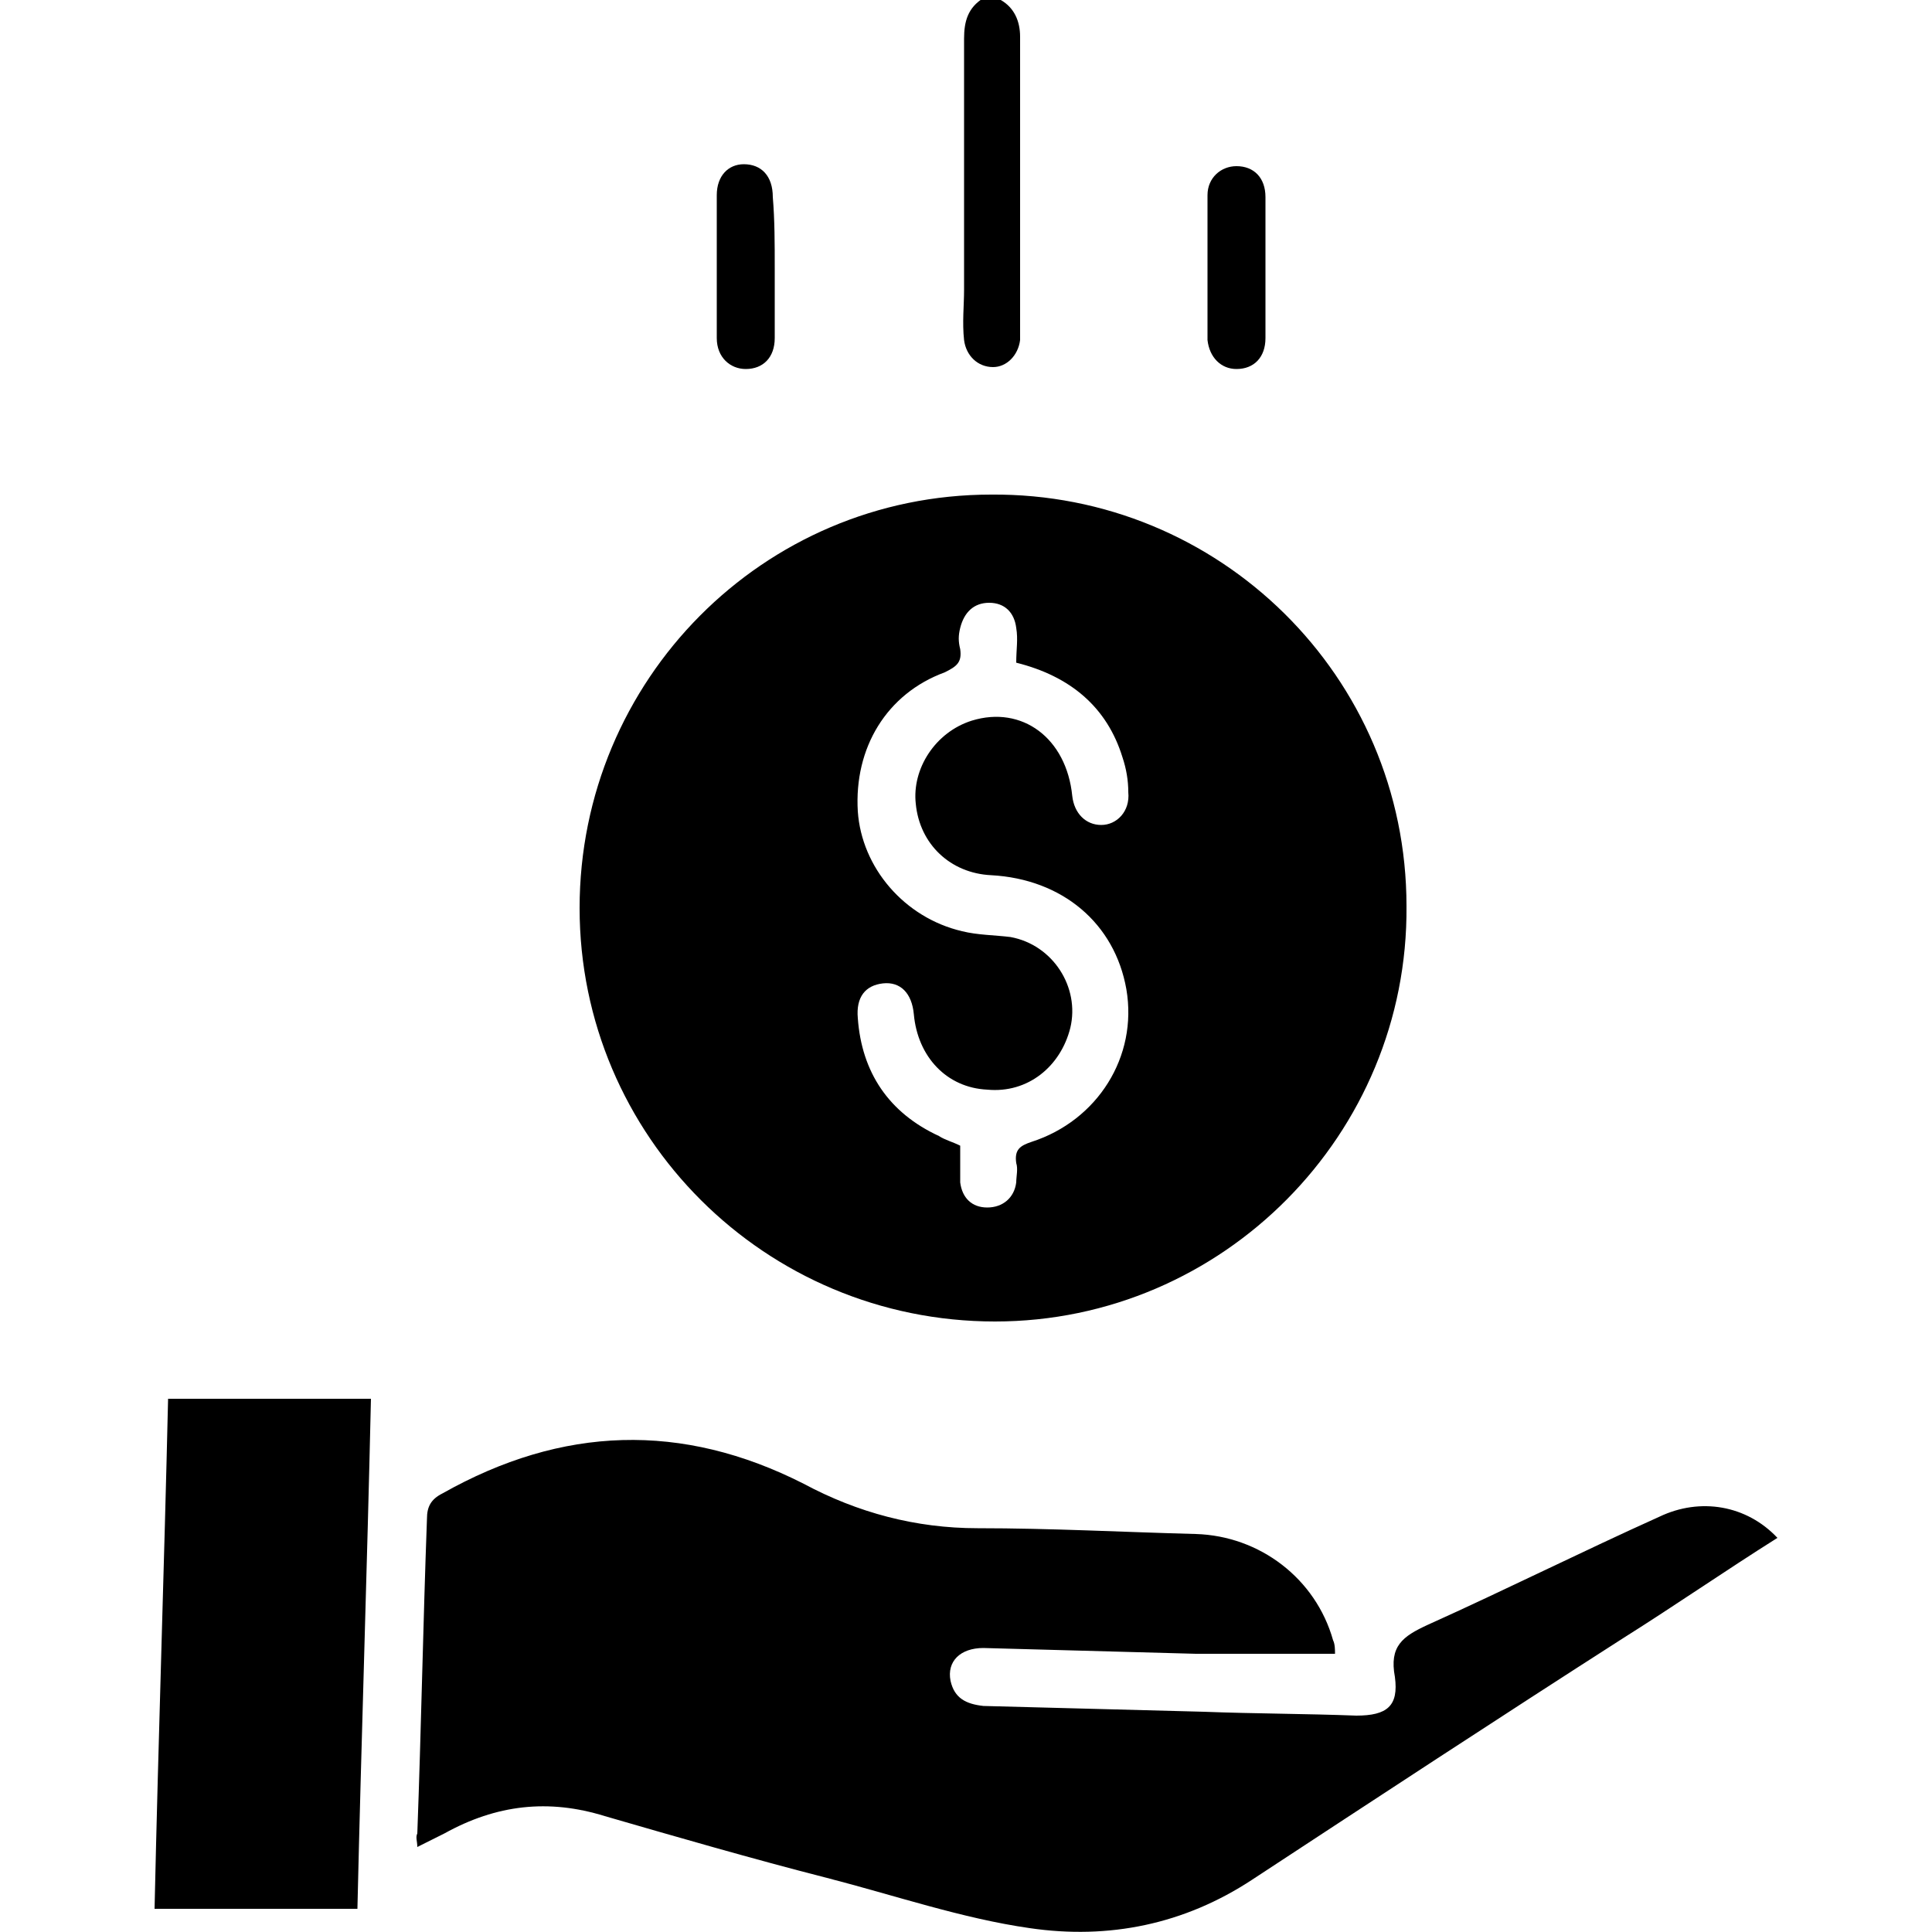 <?xml version="1.0" encoding="utf-8"?>
<!-- Generator: Adobe Illustrator 24.2.3, SVG Export Plug-In . SVG Version: 6.00 Build 0)  -->
<svg version="1.1" id="Layer_1" xmlns="http://www.w3.org/2000/svg" xmlns:xlink="http://www.w3.org/1999/xlink" x="0px" y="0px"
	 width="100px" height="100px" viewBox="0 0 100 100" enable-background="new 0 0 100 100" xml:space="preserve">
<g>
	<path d="M51.8,0c0.7,0.4,1,1.1,1,1.9c0,5.1,0,10.1,0,15.2c0,0.2,0,0.3,0,0.5c-0.1,0.8-0.7,1.4-1.4,1.4c-0.8,0-1.4-0.6-1.5-1.4
		c-0.1-0.9,0-1.8,0-2.6c0-4.3,0-8.7,0-13c0-0.9,0.2-1.6,1-2.1C51.1,0,51.4,0,51.8,0z"/>
	<path d="M30,47c0-11.8,9.5-21.4,21.3-21.4c11.8-0.1,21.5,9.4,21.5,21.3c0.1,11.8-9.5,21.5-21.3,21.5C39.6,68.4,30,58.8,30,47z
		 M52.6,34.3c0-0.7,0.1-1.2,0-1.8c-0.1-0.8-0.6-1.3-1.4-1.3c-0.8,0-1.3,0.5-1.5,1.3c-0.1,0.4-0.1,0.7,0,1.1c0.1,0.7-0.2,0.9-0.8,1.2
		c-3,1.1-4.7,3.9-4.5,7.2c0.2,2.9,2.4,5.5,5.4,6.2c0.8,0.2,1.7,0.2,2.5,0.3c2.2,0.4,3.6,2.6,3.1,4.7c-0.5,2-2.2,3.4-4.3,3.2
		c-2.1-0.1-3.6-1.7-3.8-3.9c-0.1-1.1-0.7-1.7-1.6-1.6c-0.9,0.1-1.4,0.7-1.3,1.8c0.2,2.8,1.6,4.9,4.2,6.1c0.3,0.2,0.7,0.3,1.1,0.5
		c0,0.7,0,1.3,0,1.9c0.1,0.8,0.6,1.3,1.4,1.3c0.8,0,1.4-0.5,1.5-1.3c0-0.3,0.1-0.7,0-1c-0.1-0.7,0.2-0.9,0.8-1.1
		c3.4-1.1,5.5-4.4,4.9-7.9c-0.6-3.4-3.3-5.7-7-5.9c-2.1-0.1-3.7-1.6-3.9-3.7c-0.2-1.8,1-3.7,2.9-4.3c2.6-0.8,4.9,0.9,5.2,3.9
		c0.1,0.9,0.7,1.5,1.5,1.5c0.8,0,1.5-0.7,1.4-1.7c0-0.6-0.1-1.2-0.3-1.8C57.3,36.6,55.4,35,52.6,34.3z"/>
	<path d="M92,79.6c-2.7,1.7-5.3,3.5-8,5.2c-6.4,4.1-12.8,8.3-19.2,12.5c-3.5,2.3-7.4,3.1-11.5,2.5c-3.5-0.5-7-1.7-10.5-2.6
		c-3.9-1-7.7-2.1-11.5-3.2c-2.9-0.9-5.6-0.6-8.3,0.9c-0.4,0.2-0.8,0.4-1.4,0.7c0-0.3-0.1-0.5,0-0.7c0.2-5.4,0.3-10.9,0.5-16.3
		c0-0.6,0.2-1,0.8-1.3c6.2-3.5,12.4-3.7,18.7-0.5c2.8,1.5,5.8,2.3,9,2.3c3.8,0,7.5,0.2,11.3,0.3c3.3,0.1,6.2,2.3,7.1,5.5
		c0.1,0.2,0.1,0.5,0.1,0.7c-2.4,0-4.8,0-7.2,0c-3.7-0.1-7.4-0.2-11-0.3c-1.2,0-1.9,0.7-1.7,1.7c0.2,0.9,0.8,1.2,1.7,1.3
		c3.8,0.1,7.6,0.2,11.4,0.3c2.6,0.1,5.3,0.1,7.9,0.2c1.6,0,2.2-0.5,2-2c-0.3-1.6,0.4-2.1,1.7-2.7c4-1.8,8-3.8,12-5.6
		C88,77.5,90.4,77.9,92,79.6z"/>
	<path d="M18.5,98.8c-3.5,0-7,0-10.5,0c0.2-9,0.5-17.7,0.7-26.4c3.5,0,6.9,0,10.5,0C19,81.3,18.7,90.1,18.5,98.8z"/>
	<path d="M40.1,13.9c0,1.2,0,2.4,0,3.6c0,1-0.6,1.6-1.5,1.6c-0.8,0-1.5-0.6-1.5-1.6c0-2.5,0-4.9,0-7.4c0-1,0.6-1.6,1.4-1.6
		c0.9,0,1.5,0.6,1.5,1.7C40.1,11.4,40.1,12.6,40.1,13.9z"/>
	<path d="M65.5,13.8c0,1.2,0,2.5,0,3.7c0,1-0.6,1.6-1.5,1.6c-0.8,0-1.4-0.6-1.5-1.5c0-2.5,0-5,0-7.5c0-0.9,0.7-1.5,1.5-1.5
		c0.9,0,1.5,0.6,1.5,1.6C65.5,11.3,65.5,12.5,65.5,13.8z"/>
</g>
</svg>
